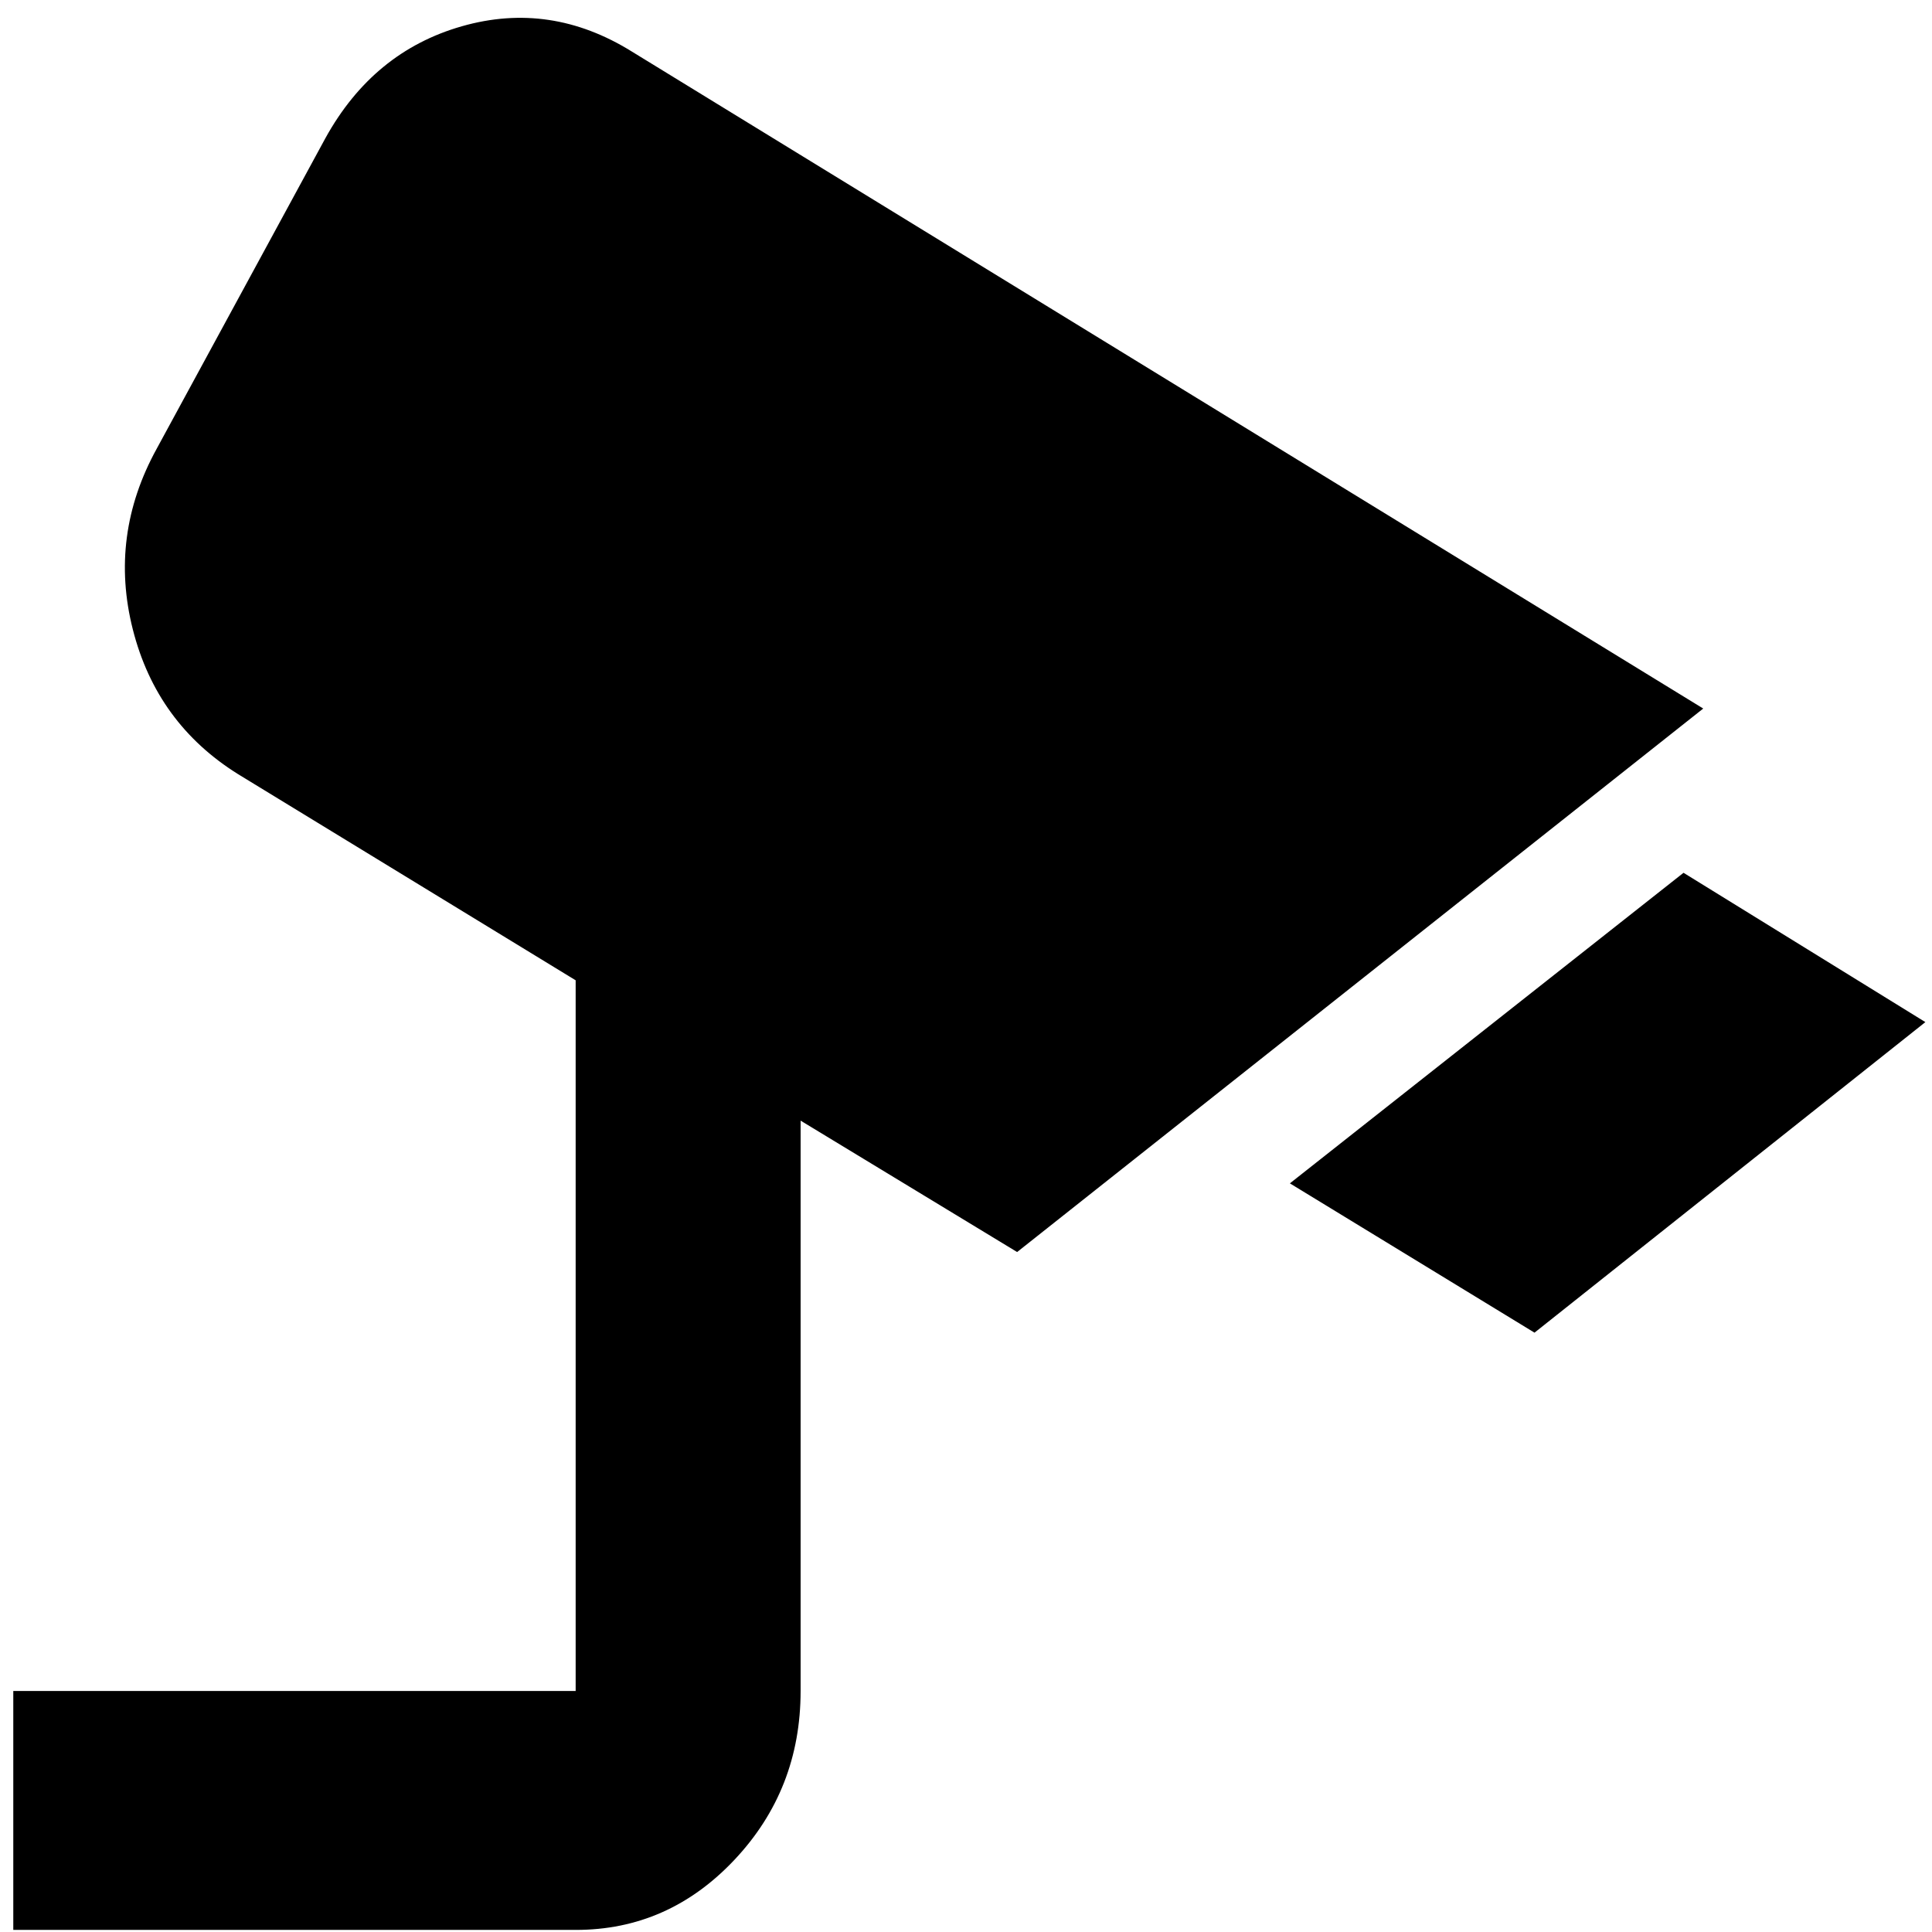 <svg width="97" height="97" viewBox="0 0 97 97" fill="none" xmlns="http://www.w3.org/2000/svg">
<path d="M77.043 66.909L64.761 59.413L84.525 43.82L96.667 51.317L77.043 66.909ZM0.667 96.895V84.9H28.902V49.218L11.961 38.873C9.231 37.173 7.468 34.751 6.669 31.604C5.871 28.458 6.27 25.433 7.867 22.53L16.337 6.938C17.937 4.039 20.221 2.166 23.187 1.319C26.154 0.471 29 0.895 31.726 2.59L85.514 35.574L51.067 62.861L40.196 56.264V84.9C40.196 88.199 39.089 91.024 36.876 93.374C34.662 95.725 32.004 96.899 28.902 96.895H0.667Z" fill="black"/>
</svg>
